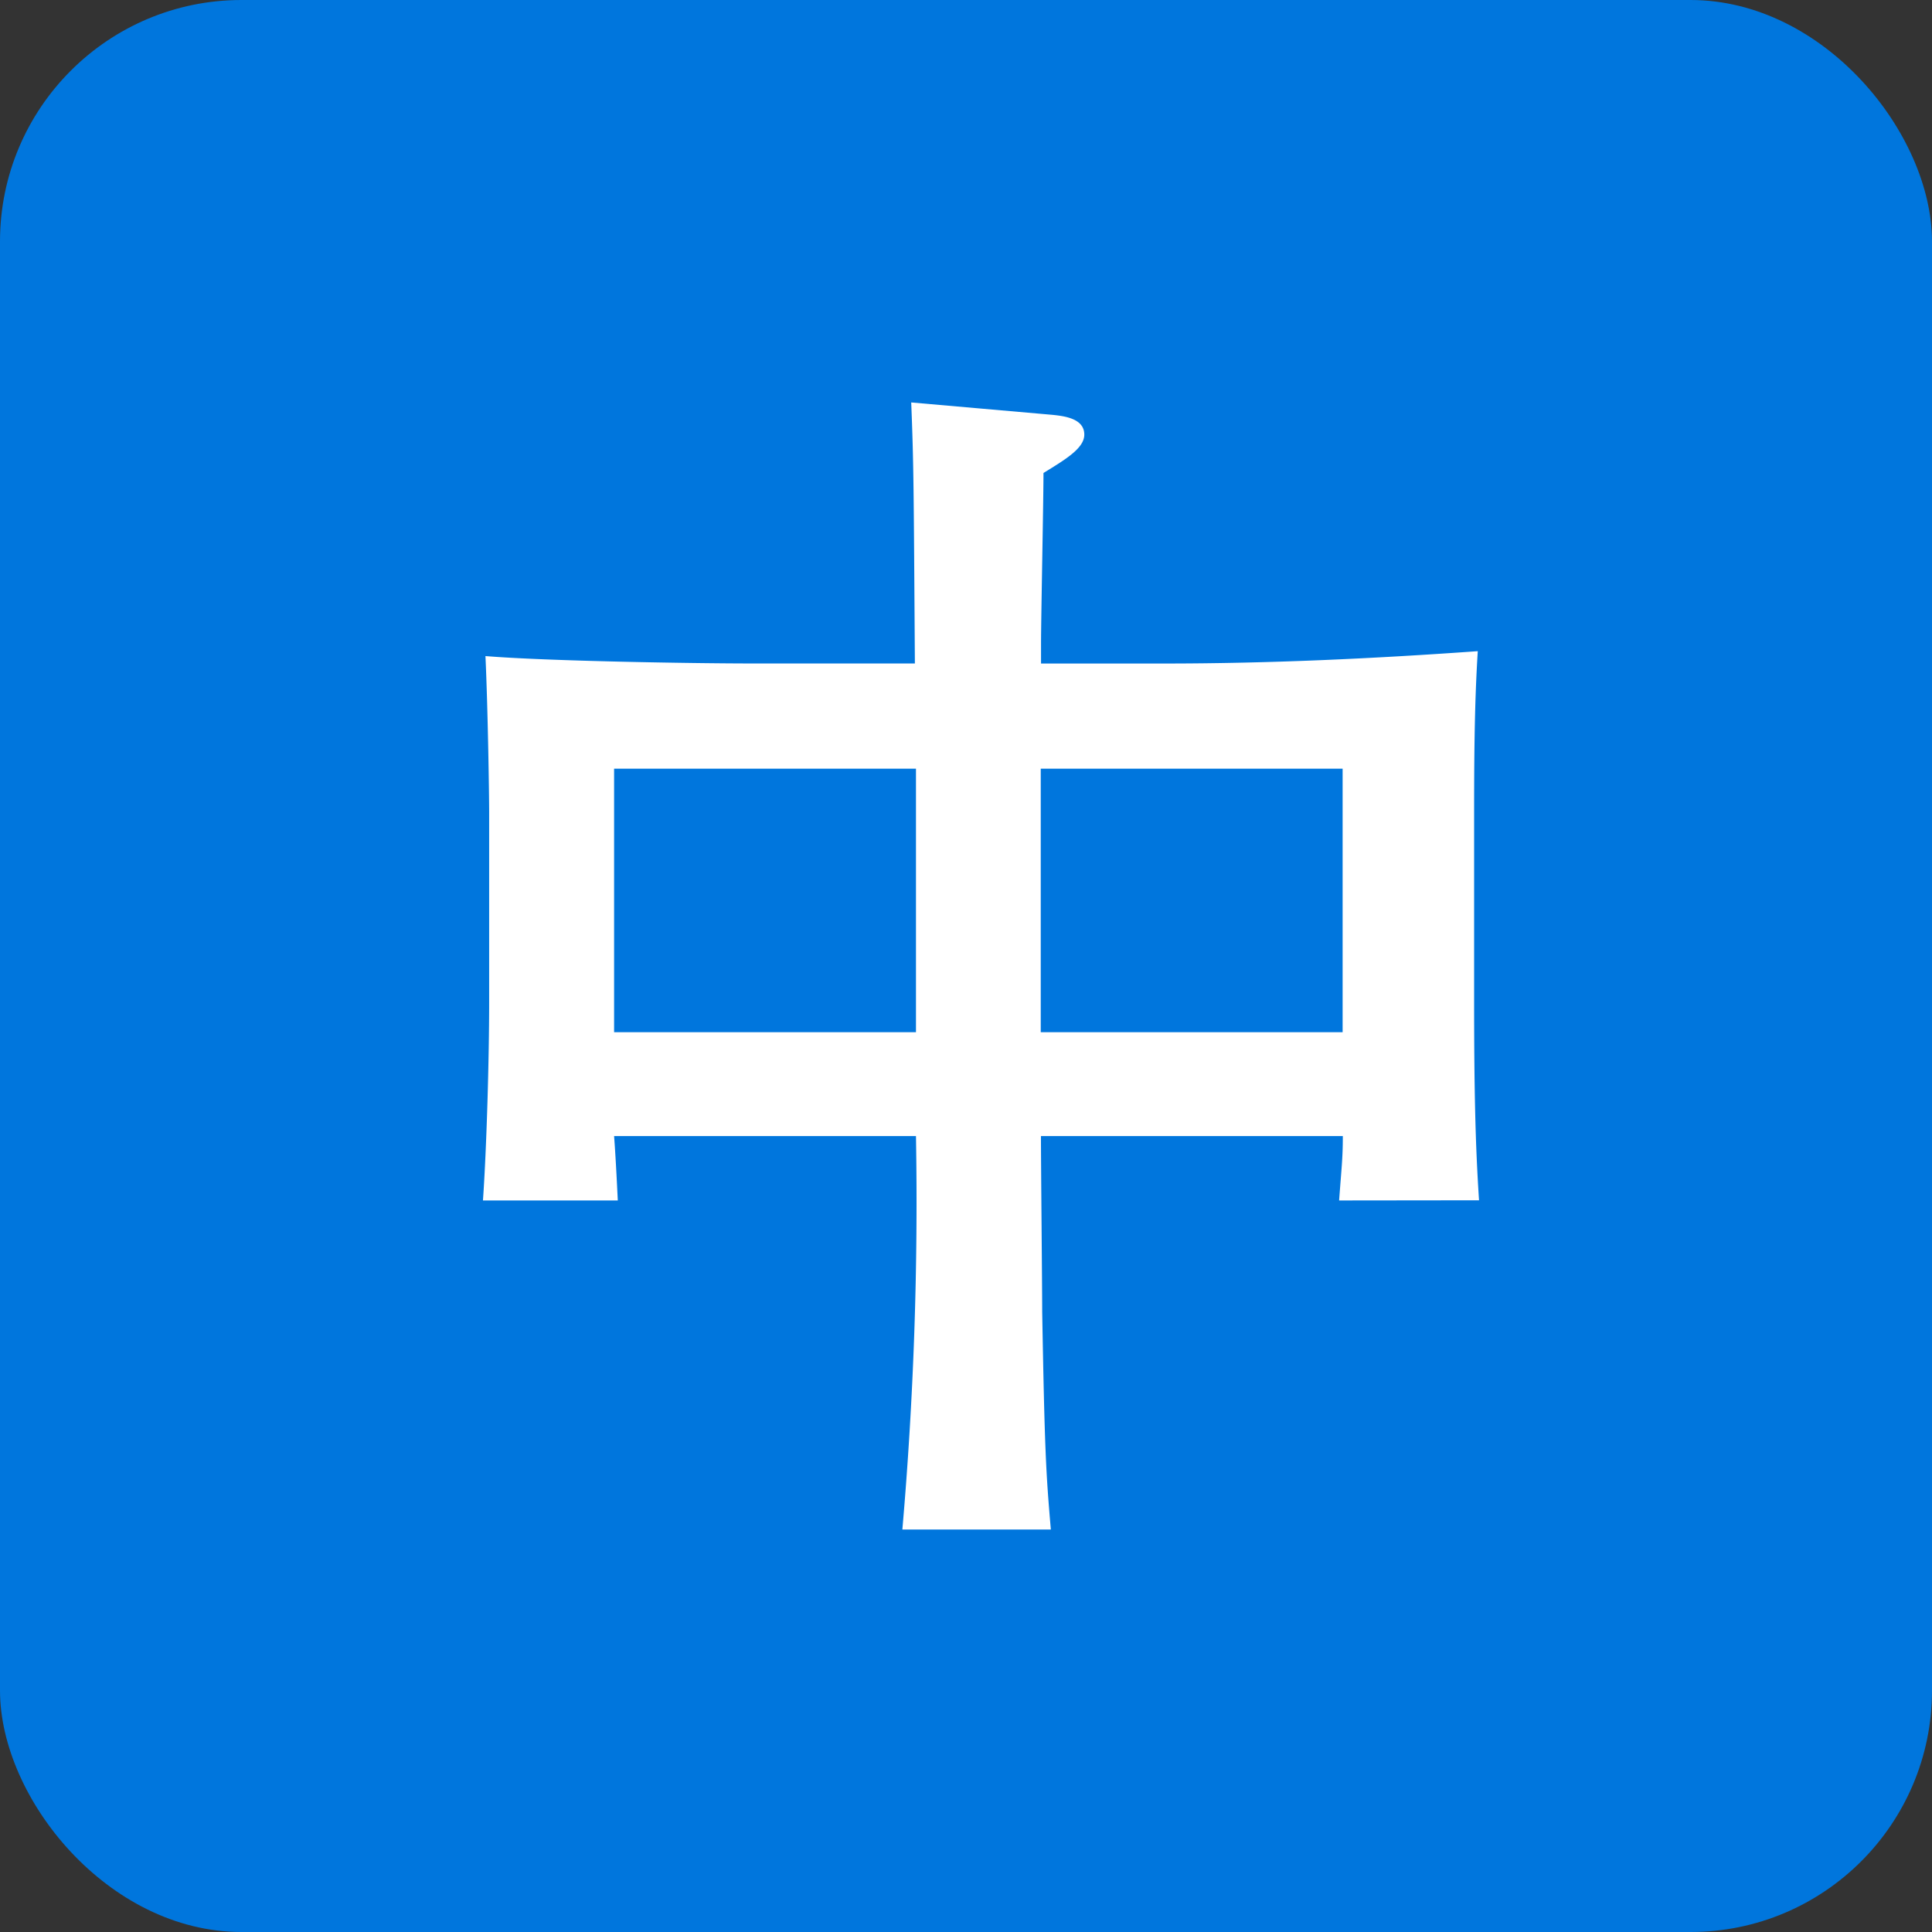 <svg xmlns="http://www.w3.org/2000/svg" width="48" height="48" viewBox="0 0 48 48">
  <rect x="0" y="0" width="48" height="48" fill="#333333" stroke="none"/>
  <g id="favicon" transform="translate(-7081 2143)">
    <rect id="長方形_5637" data-name="長方形 5637" width="48" height="48" rx="6" transform="translate(7081 -2143)" fill="#0076dd"/>
    <path id="パス_1024" data-name="パス 1024" d="M548.331,472.914c.061-.83.092-1.045.092-1.6h-7.5c0,.707.031,3.75.031,4.364.061,3.413.092,4,.215,5.411H537.48a94.1,94.1,0,0,0,.338-9.775h-7.5c.031.4.062.983.092,1.6h-3.35c.092-1.322.154-3.534.154-4.919v-4.733c0-.4-.031-2.551-.092-3.873,1.475.123,5.133.184,6.669.184h4c-.029-4.426-.029-4.918-.091-6.485l3.5.307c.307.031.8.091.8.492,0,.338-.461.613-1.014.953,0,.676-.061,3.627-.061,4.243v.491H544c2.582,0,5.194-.122,7.776-.307-.091,1.444-.091,2.92-.091,4.4V467.9c0,2.274.031,3.627.122,5.01Zm-10.513-10.728h-7.5v6.548h7.5Zm10.6,0h-7.5v6.548h7.5Z" transform="translate(6565.939 -2586.089)" fill="#fff"/>
  </g>
</svg>
